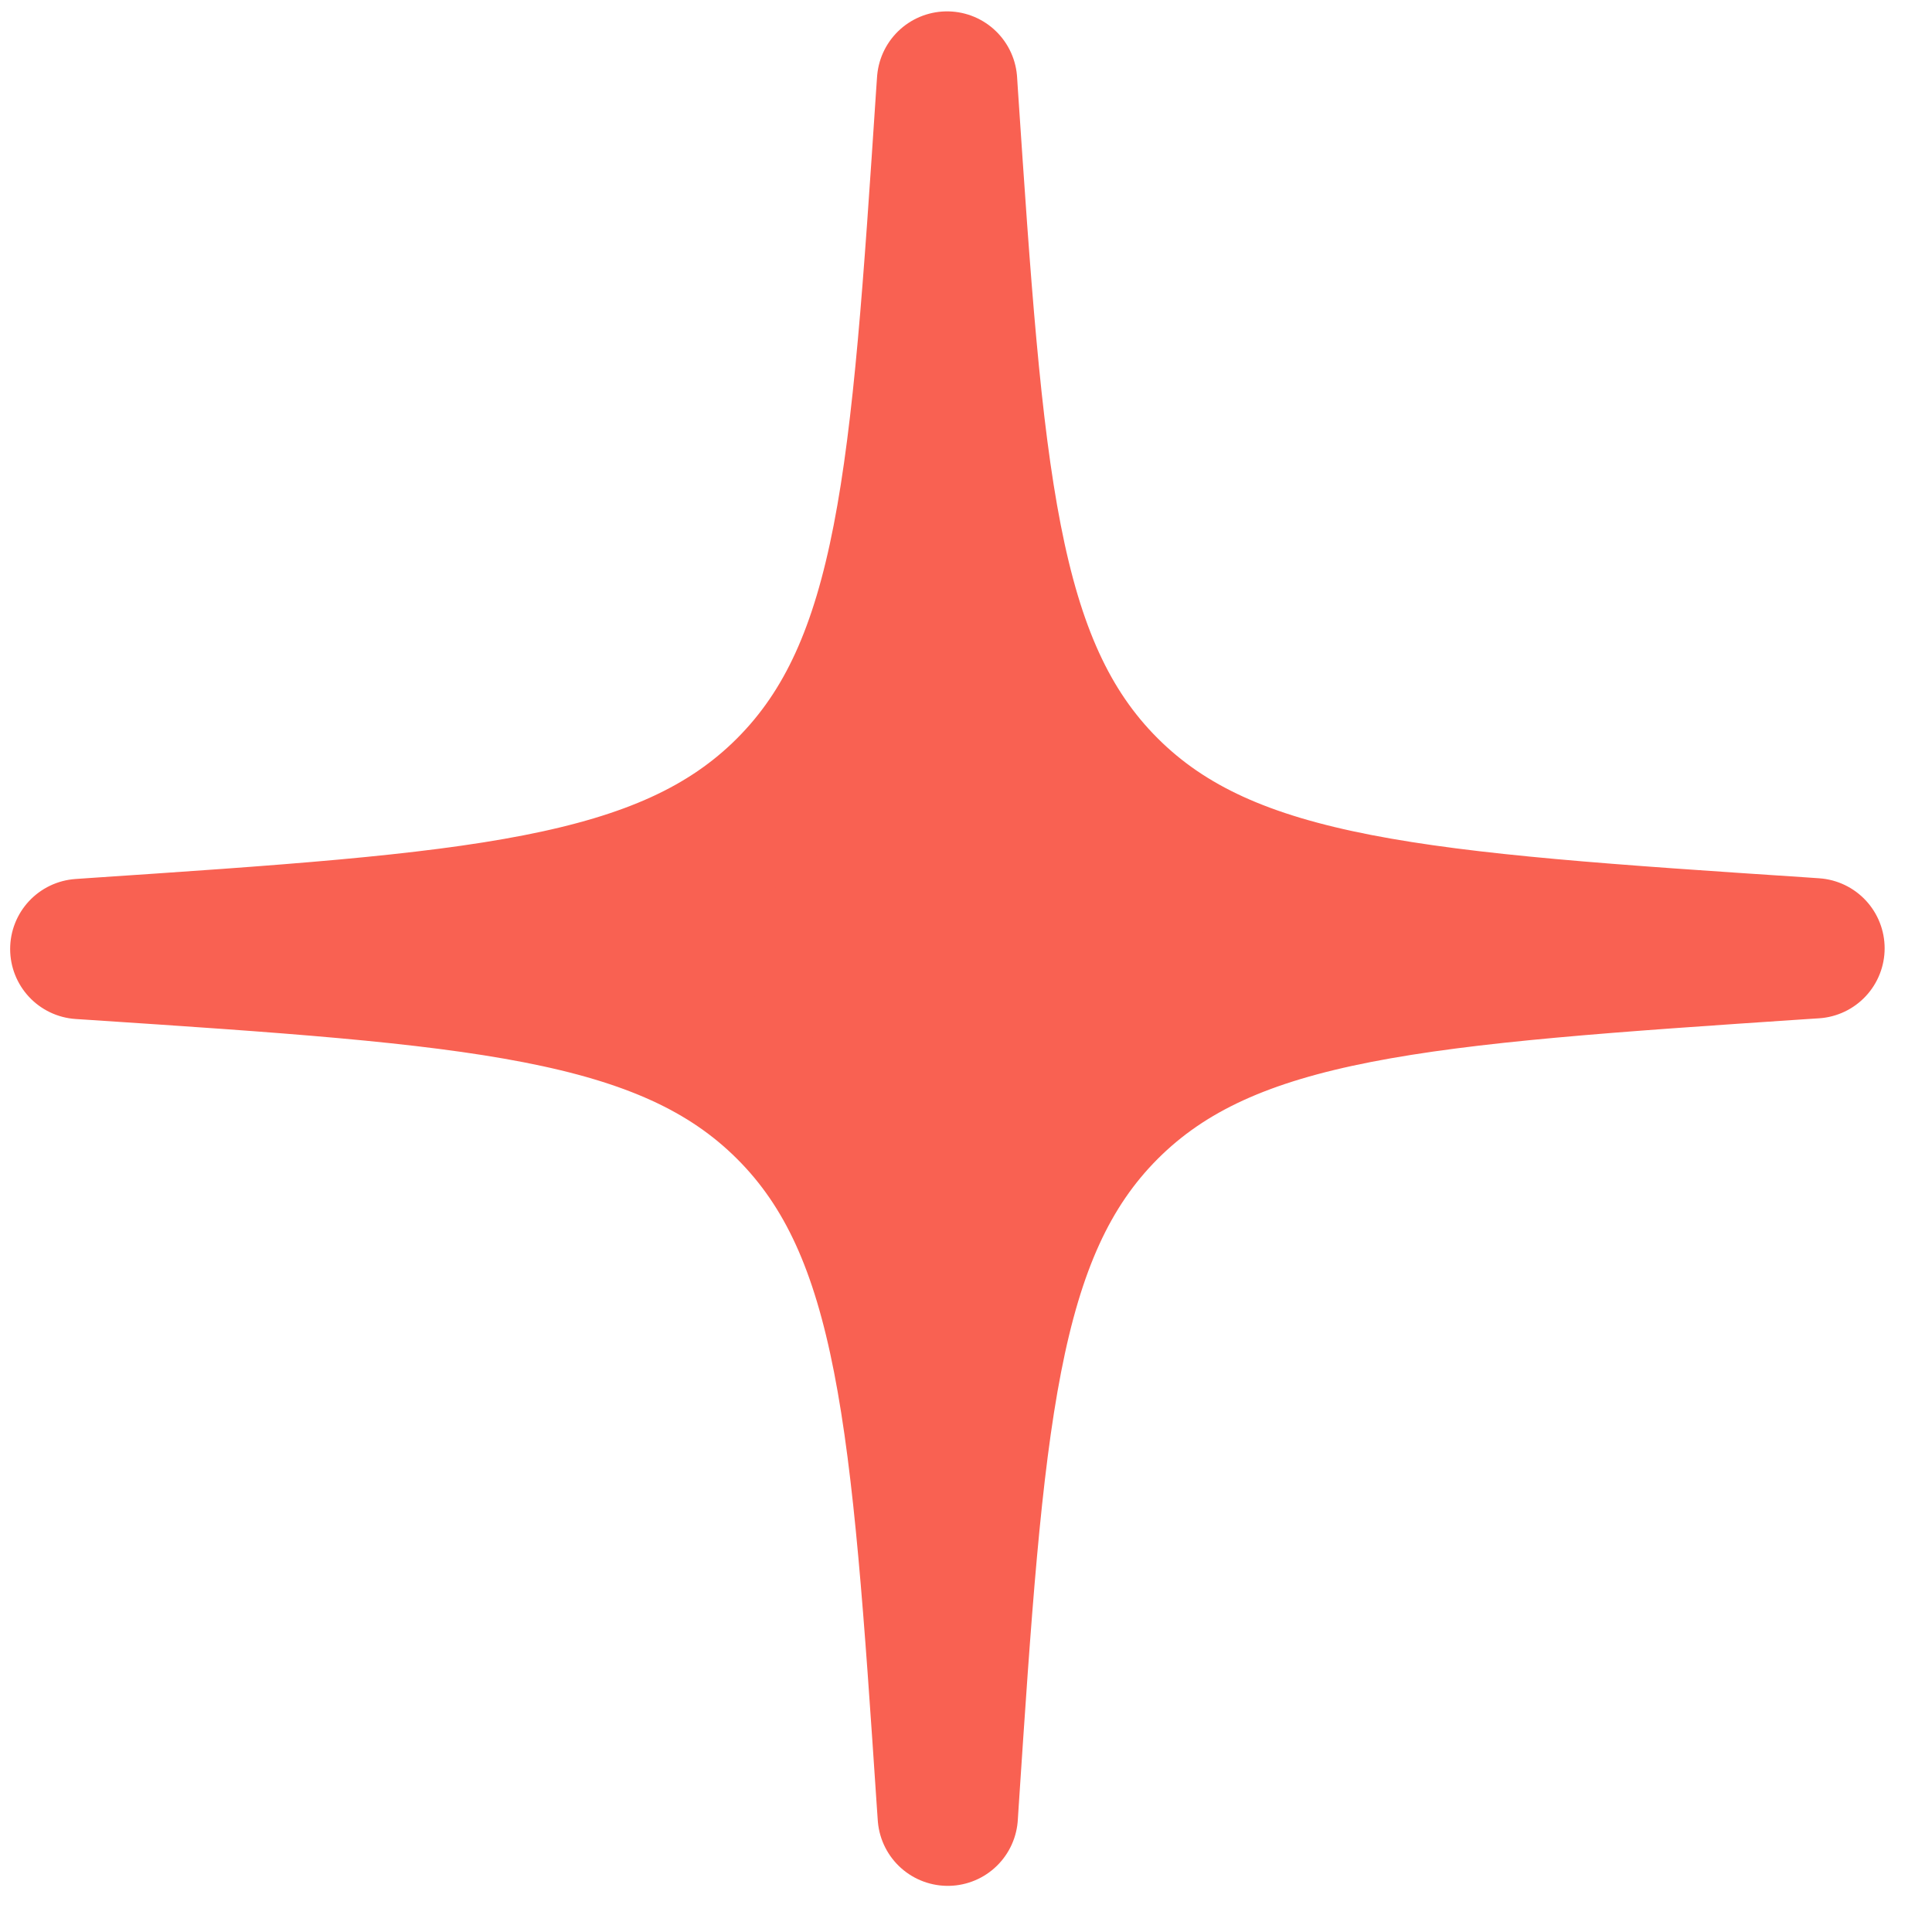 <?xml version="1.0" encoding="UTF-8"?> <svg xmlns="http://www.w3.org/2000/svg" width="30" height="30" viewBox="0 0 30 30" fill="none"> <path d="M14.692 1.468L14.706 1.266L14.719 1.468C15.116 7.386 15.315 10.345 17.205 12.234C19.096 14.123 22.055 14.319 27.973 14.711L28.175 14.725L27.973 14.738C22.056 15.135 19.097 15.334 17.207 17.224C15.318 19.115 15.122 22.074 14.73 27.992L14.717 28.194L14.703 27.992C14.306 22.074 14.108 19.115 12.217 17.226C10.327 15.337 7.367 15.141 1.449 14.749L1.247 14.736L1.449 14.722C7.367 14.325 10.326 14.127 12.215 12.236C14.104 10.345 14.3 7.386 14.692 1.468Z" fill="#F96152" stroke="#F96152" stroke-width="2.179" stroke-linejoin="round"></path> </svg> 